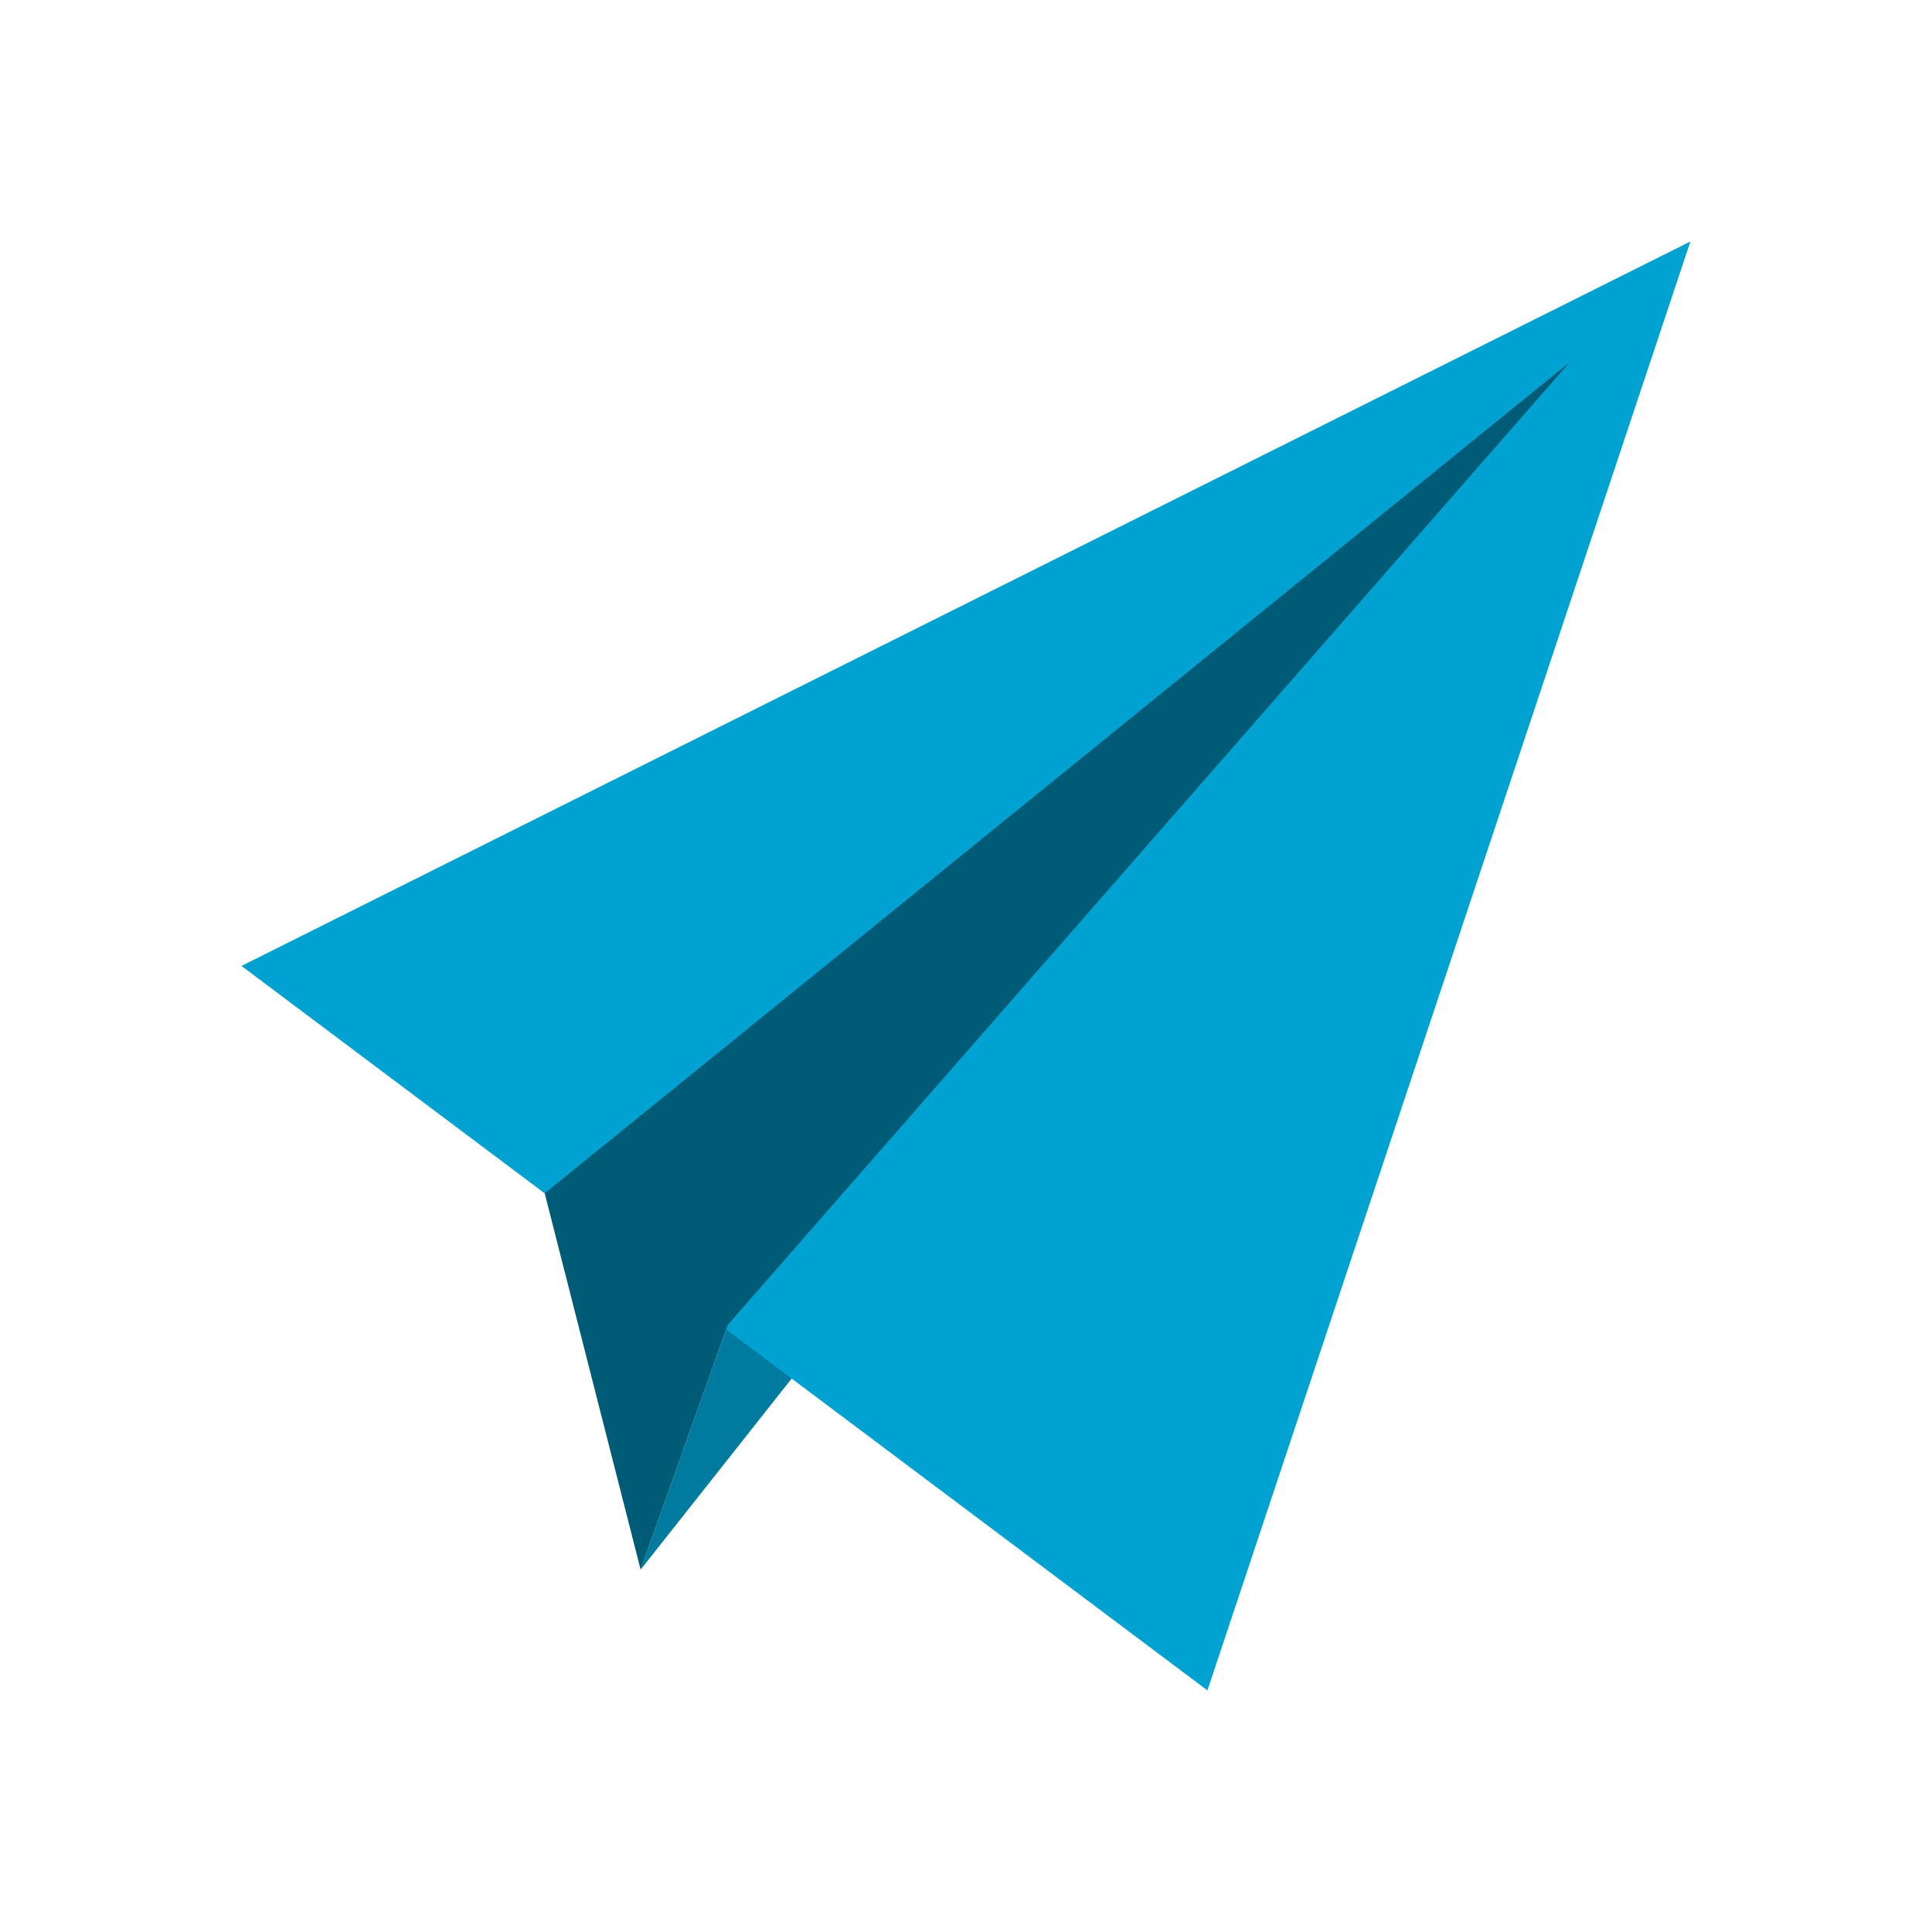 <svg xmlns="http://www.w3.org/2000/svg" xmlns:xlink="http://www.w3.org/1999/xlink" viewBox="0,0,256,256" width="48px" height="48px" fill-rule="nonzero"><g fill="none" fill-rule="nonzero" stroke="none" stroke-width="1" stroke-linecap="butt" stroke-linejoin="miter" stroke-miterlimit="10" stroke-dasharray="" stroke-dashoffset="0" font-family="none" font-weight="none" font-size="none" text-anchor="none" style="mix-blend-mode: normal"><g transform="scale(5.333,5.333)"><path d="M18.083,32.917l-2.166,6.083l26.083,-33v0z" fill="#007ba0"></path><path d="M30,42l-24,-18l36,-18z" fill="#00a2d1"></path><path d="M18.083,32.917l-2.166,6.083l-2.383,-9.35l25.466,-20.649z" fill="#005b76"></path></g></g></svg>